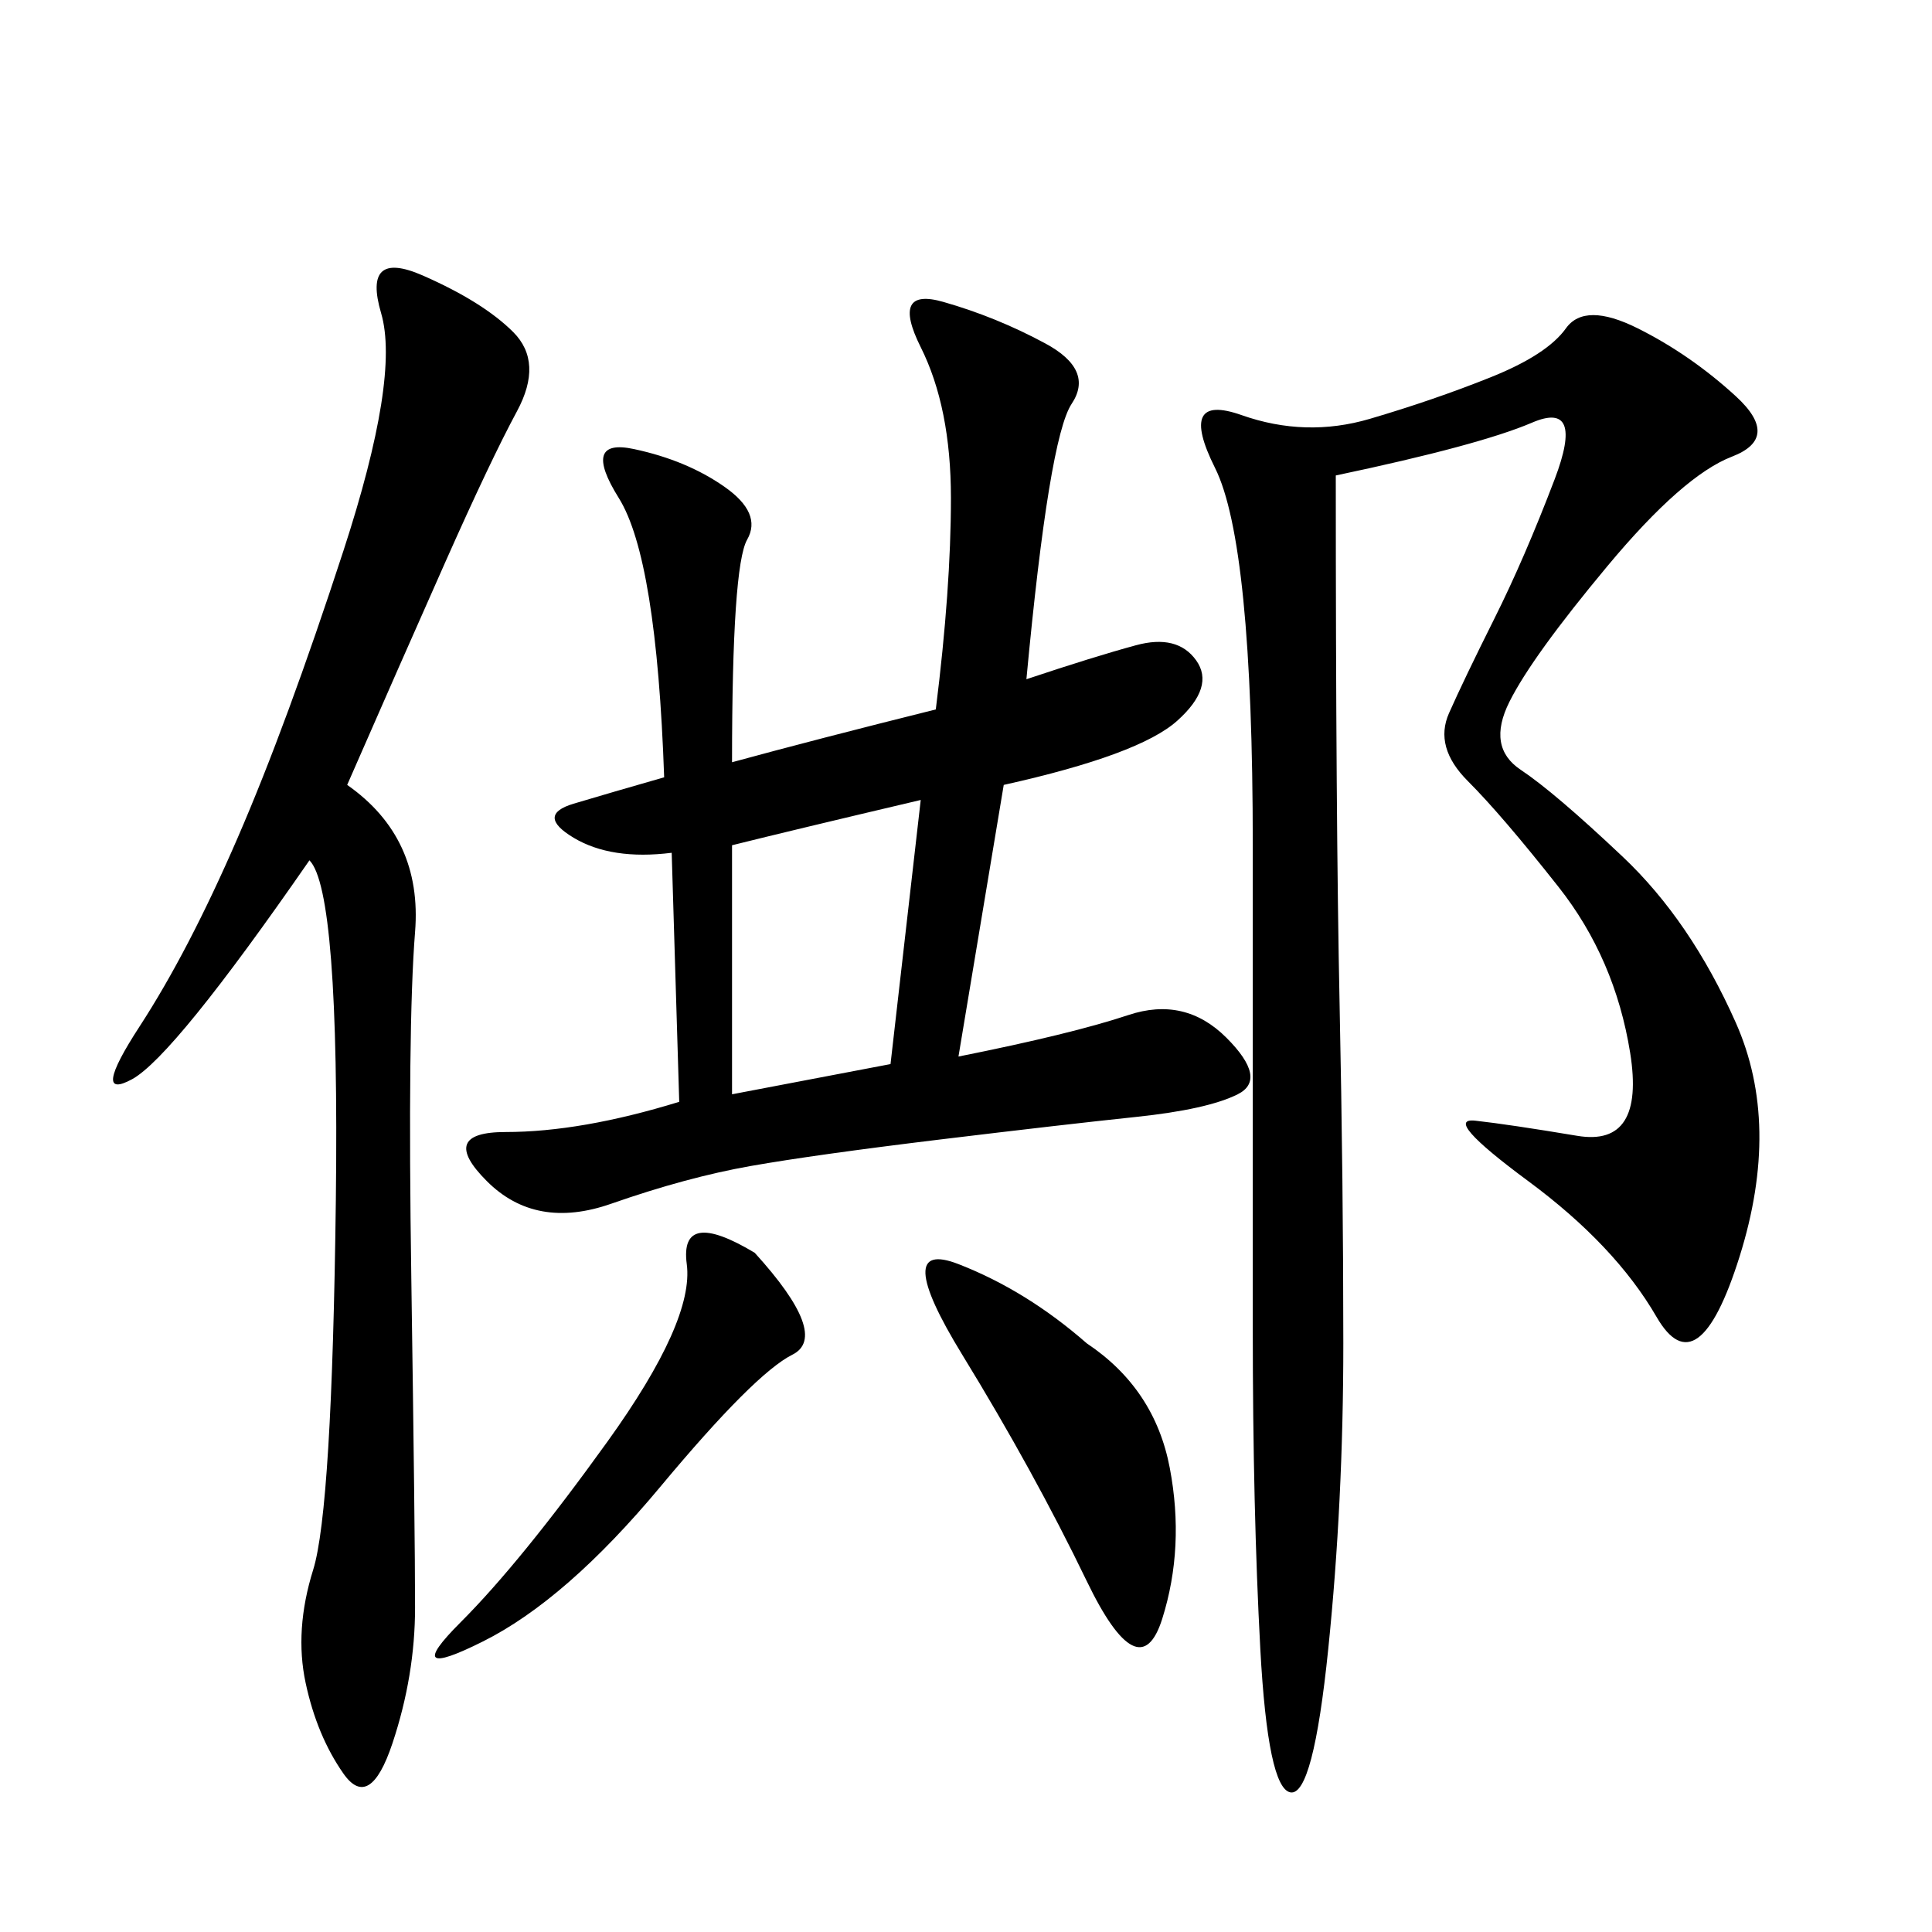 <svg xmlns="http://www.w3.org/2000/svg" xmlns:xlink="http://www.w3.org/1999/xlink" width="300" height="300"><path d="M113.67 118.36Q126.56 114.84 145.31 110.16L145.31 110.16Q147.66 91.41 147.66 77.34L147.66 77.34Q147.66 63.28 142.97 53.91Q138.28 44.53 146.48 46.88Q154.69 49.22 162.30 53.32Q169.92 57.42 166.41 62.70Q162.89 67.97 159.38 105.47L159.38 105.47Q169.92 101.95 176.37 100.20Q182.81 98.44 185.74 102.54Q188.67 106.64 182.81 111.91Q176.95 117.19 155.86 121.88L155.86 121.88L148.83 164.06Q166.41 160.55 175.20 157.62Q183.98 154.69 190.43 161.13Q196.88 167.58 192.19 169.92Q187.50 172.27 176.37 173.44Q165.23 174.61 145.90 176.95Q126.56 179.30 116.60 181.05Q106.64 182.81 94.92 186.91Q83.20 191.02 75.59 183.40Q67.97 175.78 78.52 175.78L78.52 175.78Q90.23 175.78 105.47 171.09L105.47 171.09L104.30 132.42Q94.92 133.59 89.06 130.08Q83.20 126.56 89.06 124.80Q94.92 123.05 103.13 120.70L103.13 120.70Q101.95 86.72 96.09 77.34Q90.23 67.97 98.44 69.73Q106.64 71.48 112.50 75.59Q118.36 79.69 116.02 83.79Q113.67 87.89 113.67 118.36L113.67 118.36ZM207.42 73.83Q207.42 127.73 208.01 155.86Q208.59 183.98 208.59 208.59L208.59 208.59Q208.59 233.20 206.25 256.05Q203.91 278.91 200.39 278.32Q196.88 277.73 195.70 256.05Q194.53 234.38 194.53 206.25L194.53 206.25L194.53 131.25Q194.53 84.38 188.67 72.66Q182.81 60.94 192.77 64.45Q202.73 67.97 212.70 65.04Q222.66 62.11 231.45 58.59Q240.23 55.08 243.16 50.98Q246.09 46.88 254.30 50.98Q262.50 55.08 269.53 61.52Q276.56 67.97 268.95 70.90Q261.33 73.83 249.61 87.89Q237.89 101.95 234.38 108.98Q230.86 116.02 236.13 119.53Q241.41 123.05 251.95 133.01Q262.50 142.97 269.53 158.79Q276.56 174.61 270.12 195.12Q263.67 215.63 257.23 204.49Q250.78 193.36 237.30 183.40Q223.83 173.44 229.10 174.02Q234.38 174.61 244.92 176.37Q255.47 178.13 253.13 163.48Q250.78 148.83 241.99 137.70Q233.20 126.56 227.93 121.29Q222.66 116.02 225 110.74Q227.34 105.47 232.03 96.09Q236.72 86.72 241.41 74.41Q246.09 62.11 237.89 65.63Q229.69 69.14 207.42 73.83L207.42 73.83ZM53.91 121.88Q65.63 130.08 64.45 144.73Q63.28 159.38 63.87 198.63Q64.45 237.89 64.45 249.61L64.45 249.61Q64.45 260.16 60.94 270.70Q57.42 281.25 53.32 275.39Q49.22 269.53 47.46 261.33Q45.70 253.13 48.63 243.75Q51.56 234.38 52.15 186.33Q52.73 138.28 48.05 133.59L48.05 133.59Q26.95 164.06 20.51 167.58Q14.06 171.09 21.68 159.38Q29.30 147.66 36.91 130.08Q44.53 112.50 53.32 85.55Q62.11 58.59 59.18 48.63Q56.25 38.67 65.63 42.77Q75 46.88 79.69 51.56Q84.38 56.25 80.27 63.87Q76.17 71.48 69.14 87.30Q62.11 103.13 53.91 121.88L53.91 121.88ZM113.67 169.92L138.28 165.23L142.97 124.22Q123.05 128.91 113.67 131.25L113.67 131.25L113.67 169.92ZM168.75 208.59Q179.30 215.63 181.64 227.93Q183.98 240.23 180.47 251.37Q176.95 262.50 168.75 245.51Q160.55 228.52 149.41 210.35Q138.28 192.19 148.83 196.29Q159.38 200.39 168.75 208.59L168.75 208.59ZM117.19 194.53Q128.91 207.42 123.05 210.35Q117.19 213.28 102.54 230.86Q87.89 248.44 75 254.88Q62.11 261.33 71.48 251.95Q80.86 242.58 94.34 223.83Q107.81 205.08 106.64 196.29Q105.47 187.50 117.19 194.53L117.19 194.53Z"/></svg>